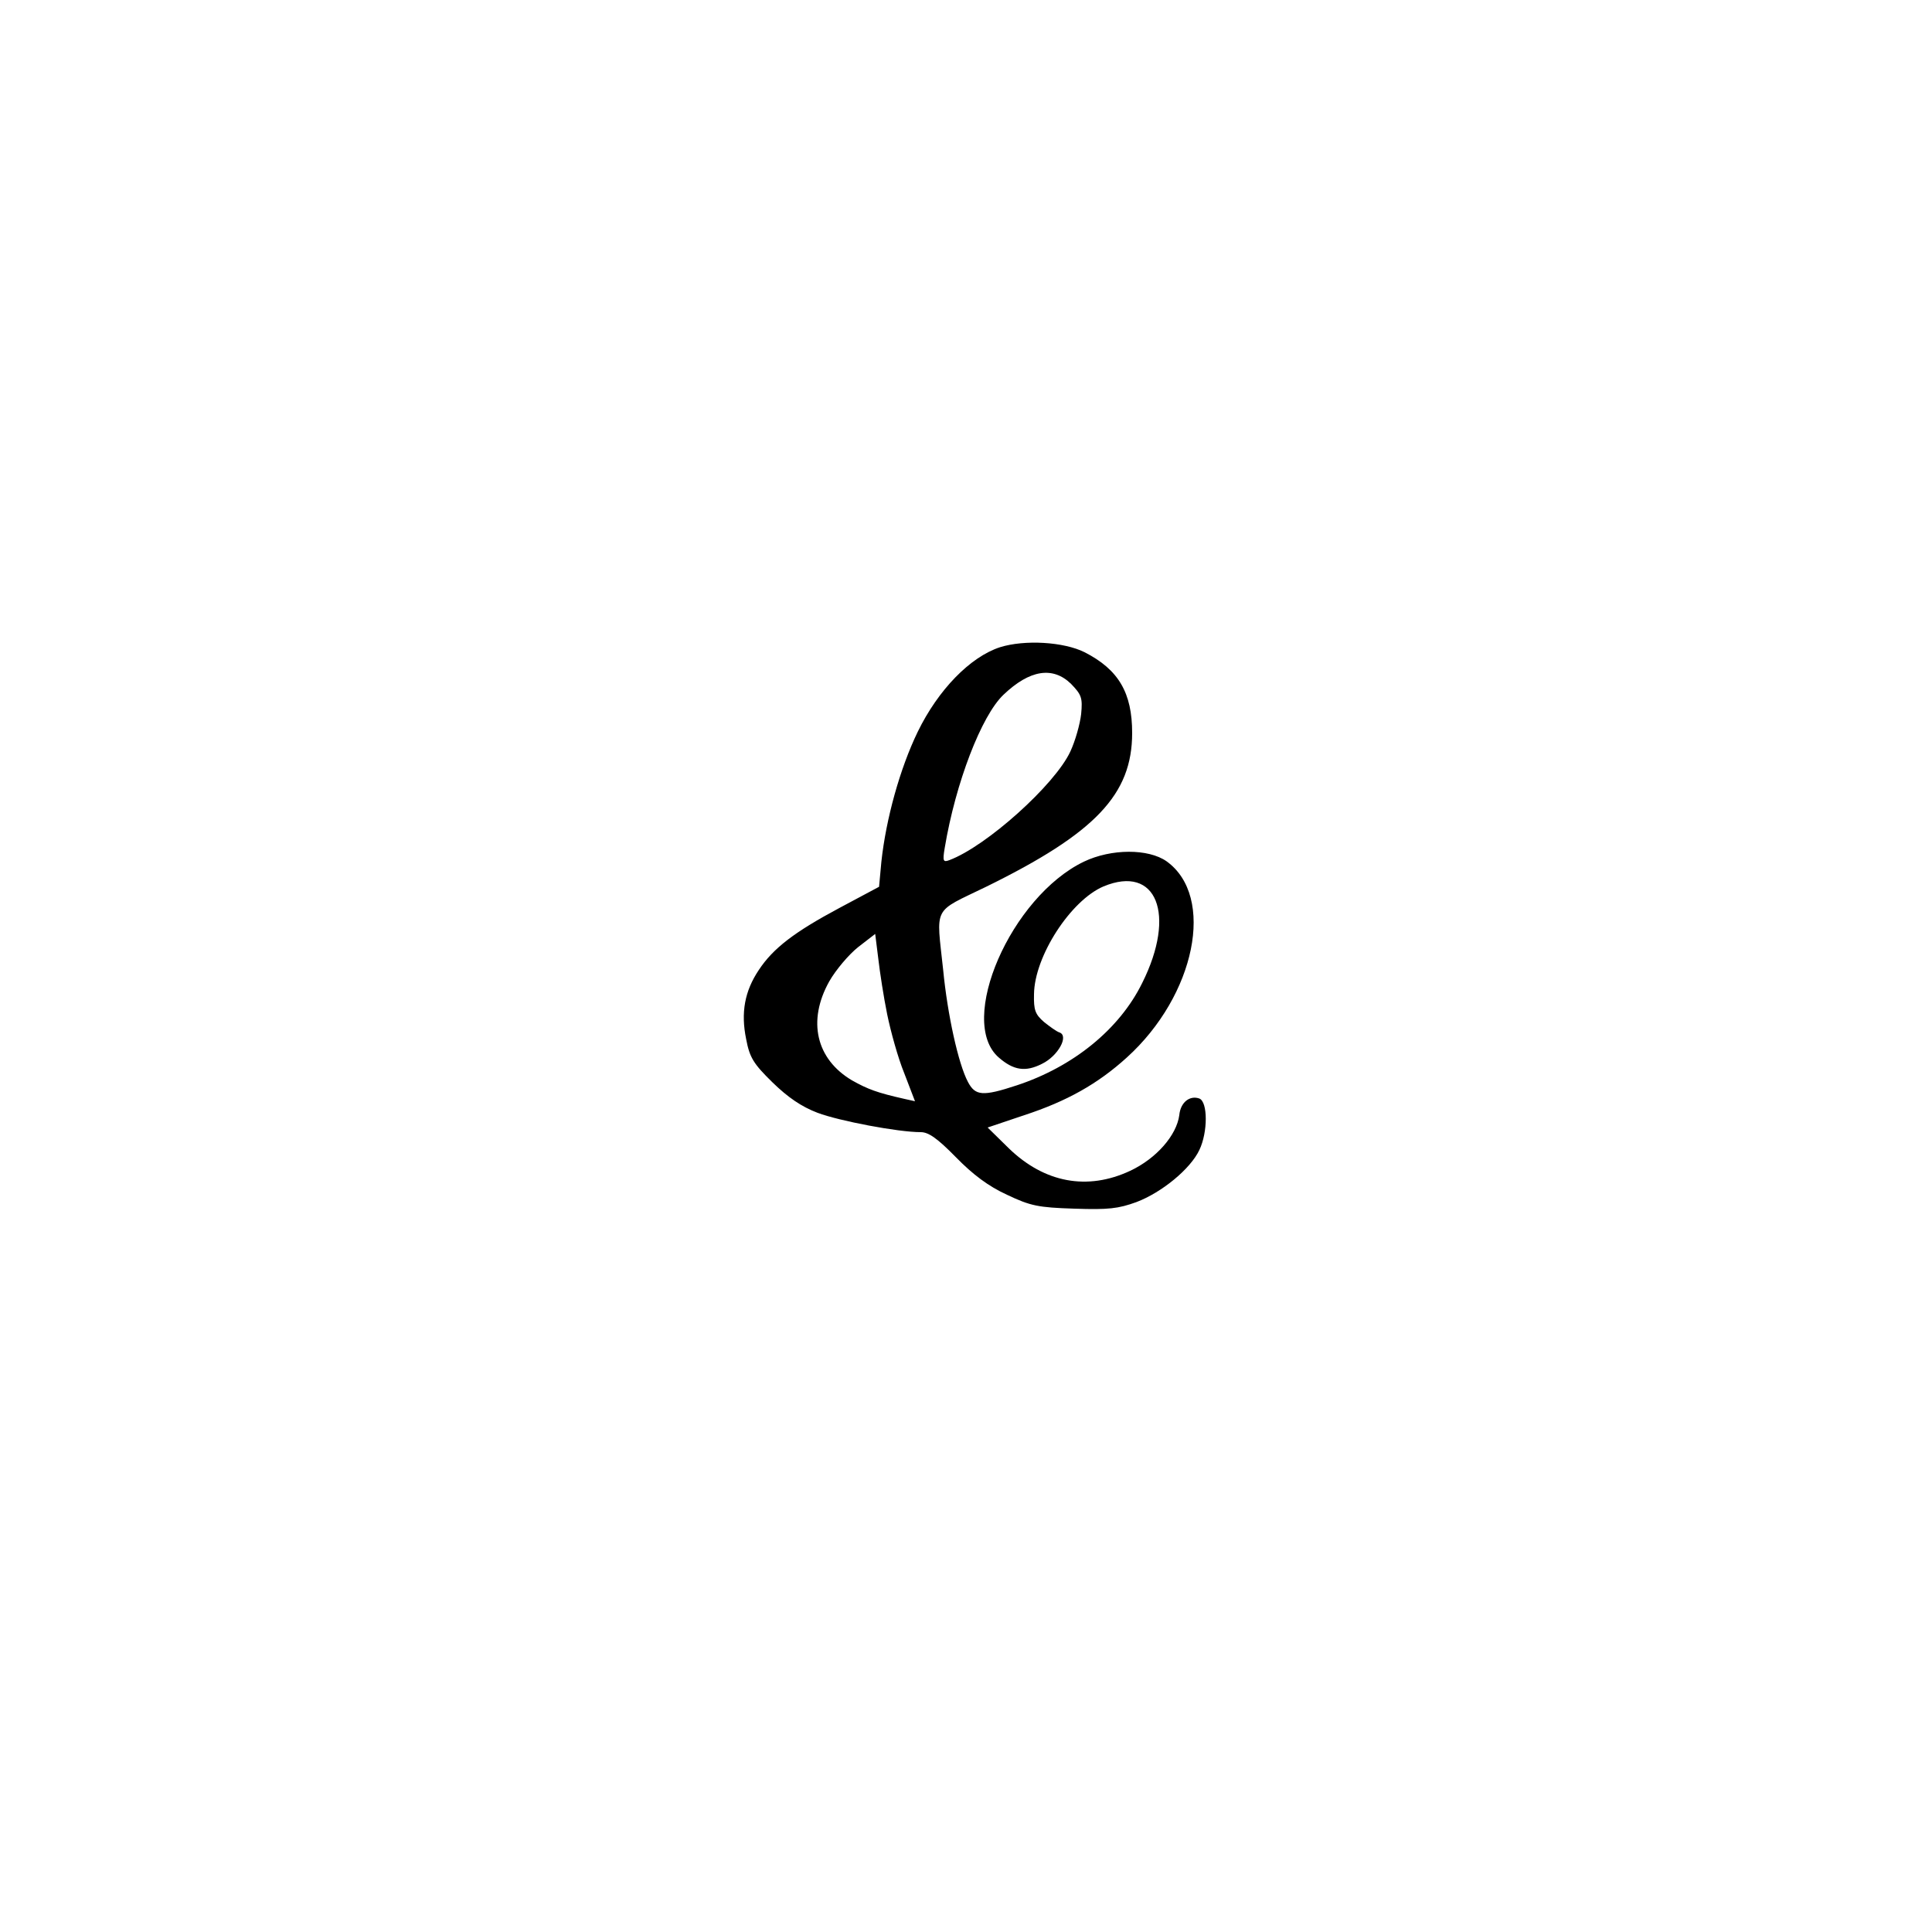 <?xml version="1.0" encoding="UTF-8" standalone="yes"?>
<svg version="1.0" xmlns="http://www.w3.org/2000/svg" width="500" height="500" viewBox="0 0 500 500" preserveAspectRatio="xMidYMid meet">
  <g transform="translate(0,500) scale(0.1,-0.1)" fill="#000000" stroke="none">
    <path d="M2588 3325 c-77 -25 -160 -110 -213 -219 -46 -95 -82 -225 -94 -336
l-6 -65 -103 -55 c-116 -62 -171 -104 -208 -160 -37 -55 -47 -111 -33 -179 9
-48 19 -64 68 -112 40 -39 75 -63 117 -79 56 -21 208 -50 267 -50 20 0 43 -16
91 -65 44 -45 84 -75 132 -97 61 -29 81 -33 174 -36 89 -3 114 0 161 17 66 25
140 86 163 135 22 46 22 124 0 133 -25 9 -49 -10 -52 -43 -7 -52 -59 -112
-127 -144 -111 -52 -222 -31 -314 58 l-55 54 95 32 c110 36 190 81 265 149
178 161 230 417 103 508 -47 33 -143 33 -214 -1 -189 -91 -329 -413 -220 -507
38 -33 69 -38 112 -16 41 20 70 72 45 81 -7 2 -25 15 -40 27 -23 20 -27 31
-26 72 1 98 95 243 180 279 137 57 189 -72 100 -250 -59 -120 -179 -217 -325
-265 -88 -29 -107 -27 -126 9 -25 47 -53 175 -64 289 -18 169 -29 148 111 216
283 139 378 239 378 398 0 104 -35 164 -123 209 -54 27 -155 33 -219 13z m184
-95 c27 -28 30 -36 26 -78 -3 -26 -15 -69 -28 -97 -40 -86 -217 -245 -313
-281 -16 -6 -18 -3 -12 32 28 168 95 342 152 396 68 65 128 74 175 28z m-476
-855 c9 -44 28 -113 44 -152 l28 -73 -27 6 c-71 16 -95 25 -136 48 -93 55
-116 154 -59 256 17 30 51 70 75 89 l44 34 8 -64 c4 -35 14 -100 23 -144z"/>
  </g>
</svg>